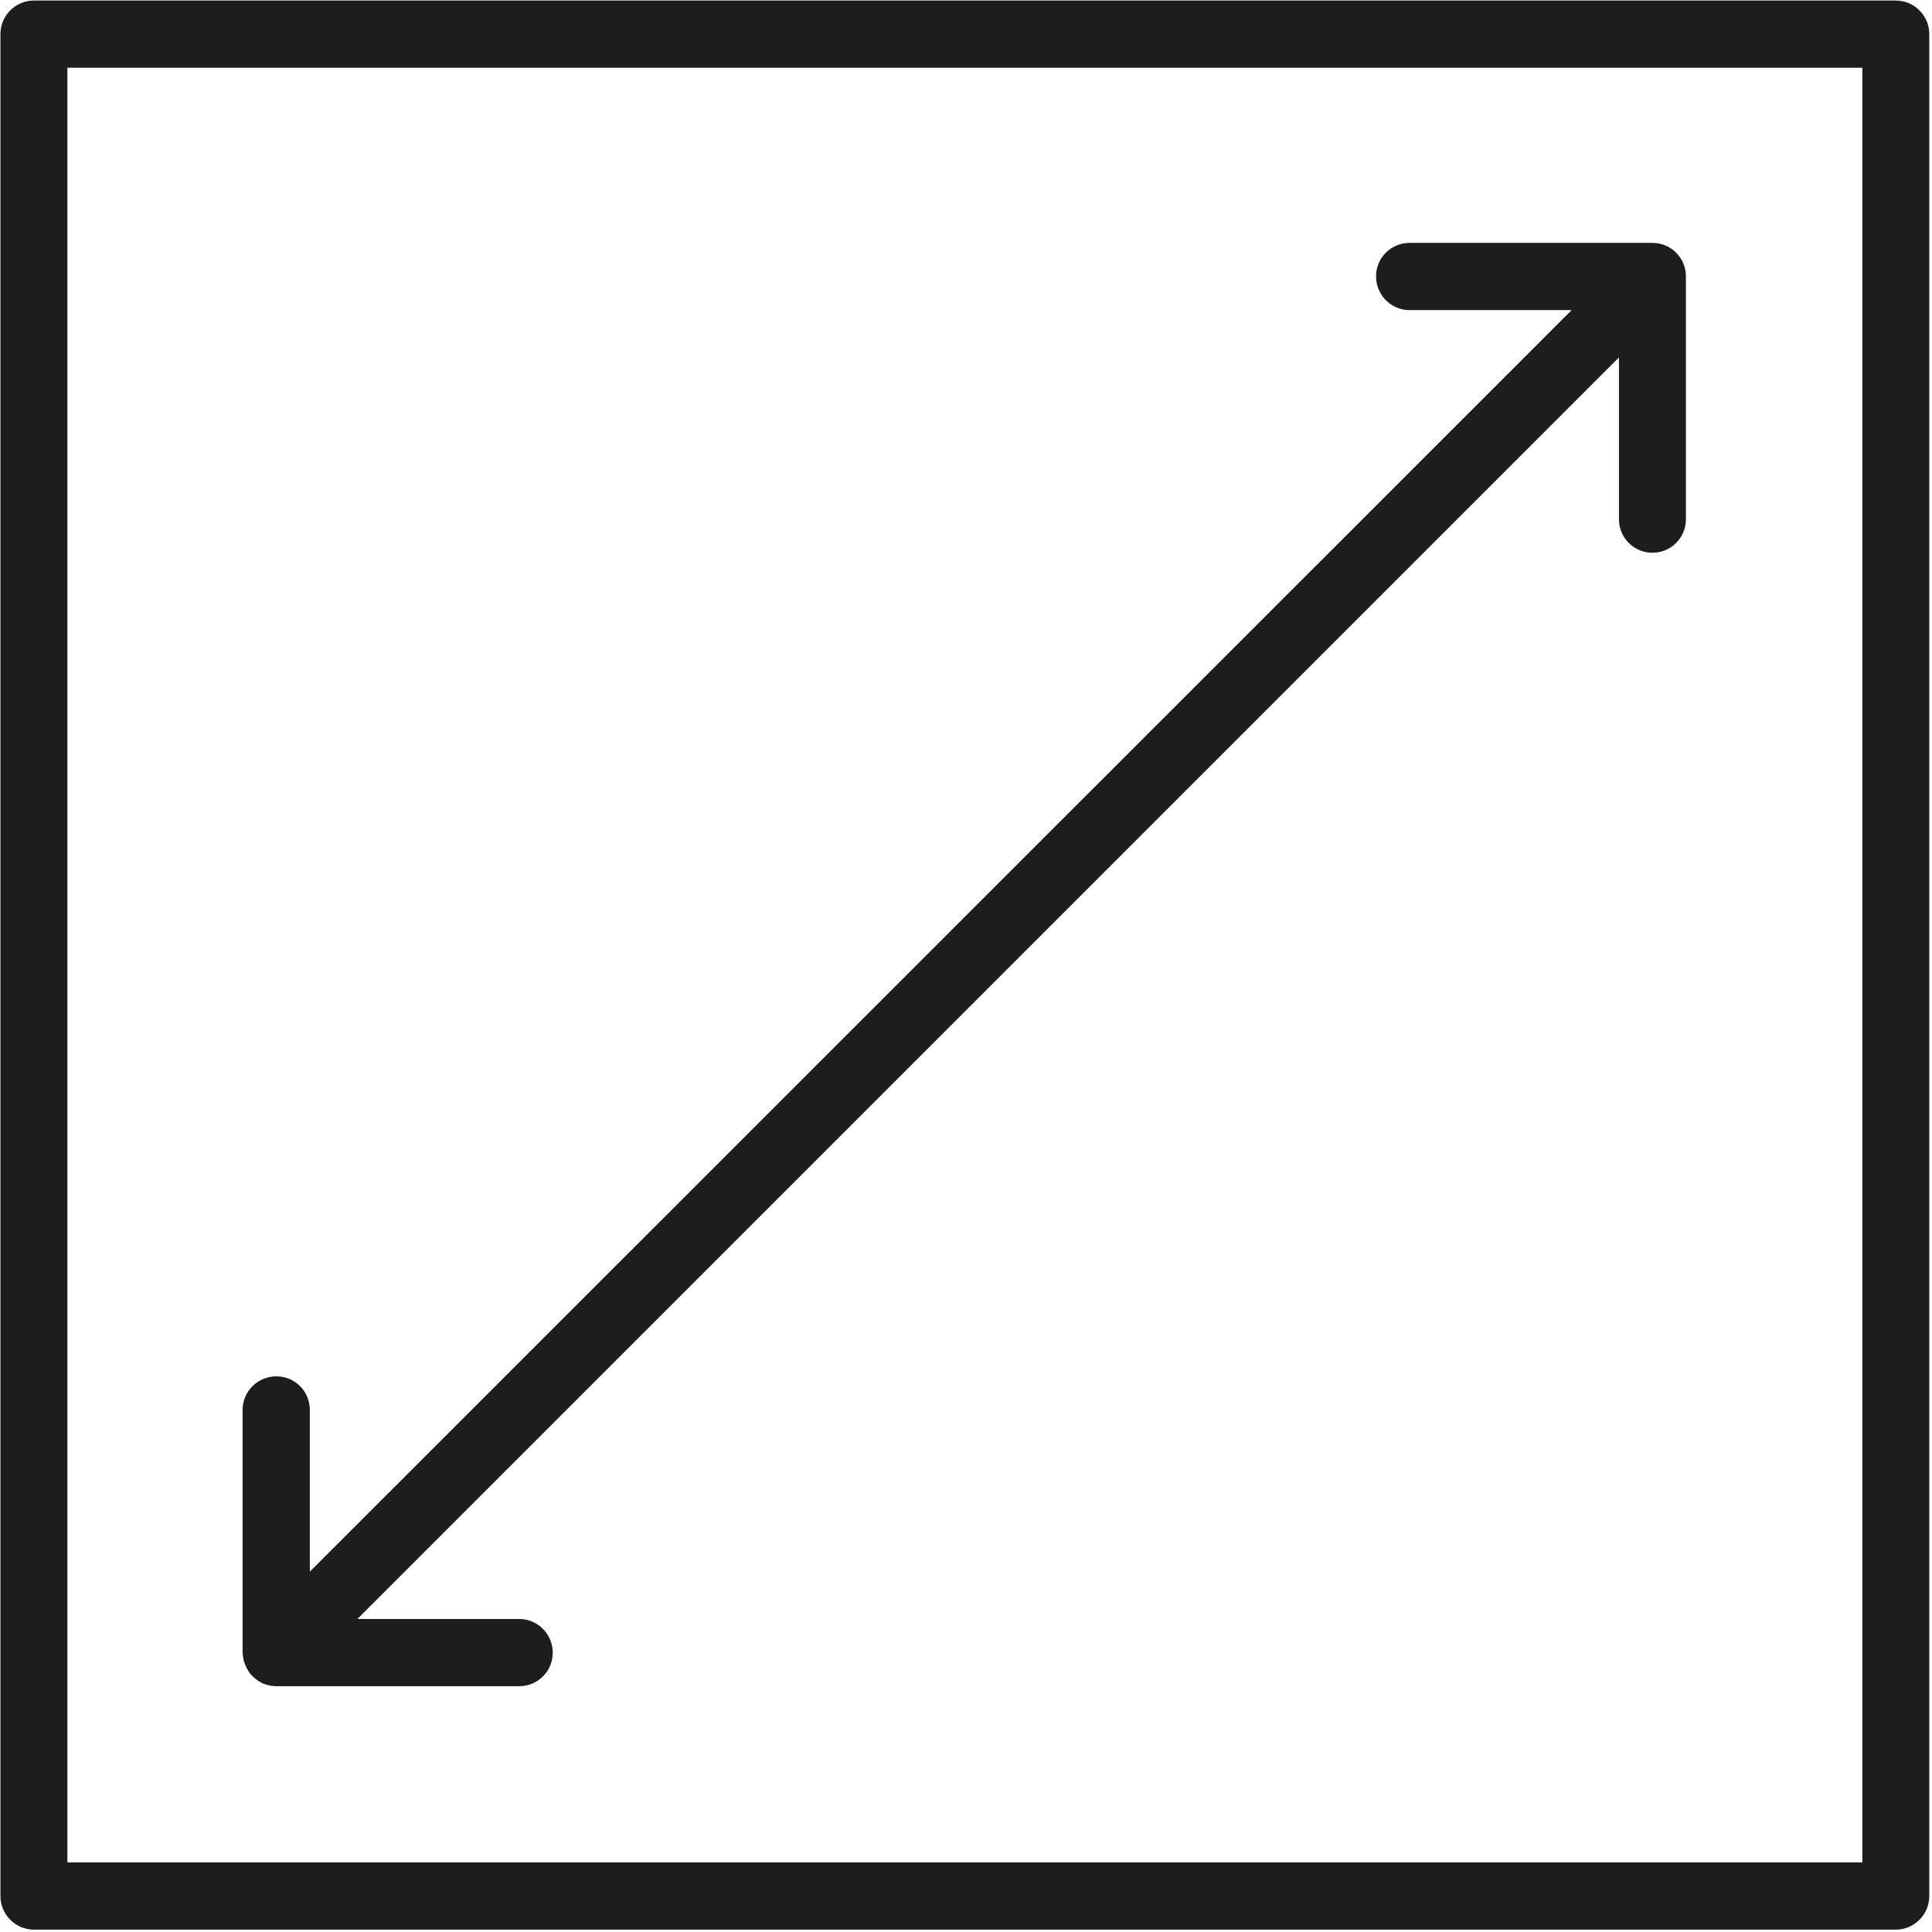 <?xml version="1.0" encoding="UTF-8" standalone="no"?> <svg xmlns="http://www.w3.org/2000/svg" xmlns:xlink="http://www.w3.org/1999/xlink" xmlns:serif="http://www.serif.com/" width="100%" height="100%" viewBox="0 0 291 291" version="1.1" xml:space="preserve" style="fill-rule:evenodd;clip-rule:evenodd;stroke-linejoin:round;stroke-miterlimit:2;"> <g transform="matrix(4.167,0,0,4.167,-833.071,-996.387)"> <path d="M267.237,306.433L202.357,306.433L202.357,241.563L267.237,241.563L267.237,306.433ZM268.447,239.133L201.147,239.133C200.477,239.133 199.937,239.683 199.937,240.343L199.937,307.653C199.937,308.313 200.477,308.863 201.147,308.863L268.447,308.863C269.117,308.863 269.657,308.313 269.657,307.653L269.657,240.343C269.657,239.683 269.117,239.133 268.447,239.133" style="fill:rgb(29,29,27);fill-rule:nonzero;"></path> </g> <g transform="matrix(4.167,0,0,4.167,38,38.126)"> <path d="M0,51.43L0.03,51.46C0.16,51.58 0.28,51.65 0.4,51.71C0.58,51.77 0.72,51.8 0.87,51.8L9.65,51.8C10.32,51.8 10.86,51.26 10.86,50.59C10.86,49.92 10.32,49.37 9.65,49.37L3.8,49.37L49.4,3.77L49.4,9.62C49.4,10.29 49.94,10.83 50.61,10.83C51.28,10.83 51.82,10.29 51.82,9.62L51.82,0.84C51.82,0.17 51.28,-0.37 50.61,-0.37L41.83,-0.37C41.16,-0.37 40.62,0.17 40.62,0.84C40.62,1.51 41.16,2.06 41.83,2.06L47.69,2.06L2.08,47.66L2.08,41.81C2.08,41.14 1.54,40.6 0.87,40.6C0.2,40.6 -0.35,41.14 -0.35,41.81L-0.35,50.59C-0.34,50.73 -0.32,50.88 -0.26,51.02C-0.19,51.19 -0.11,51.32 0,51.43" style="fill:rgb(29,29,27);fill-rule:nonzero;"></path> </g> </svg> 